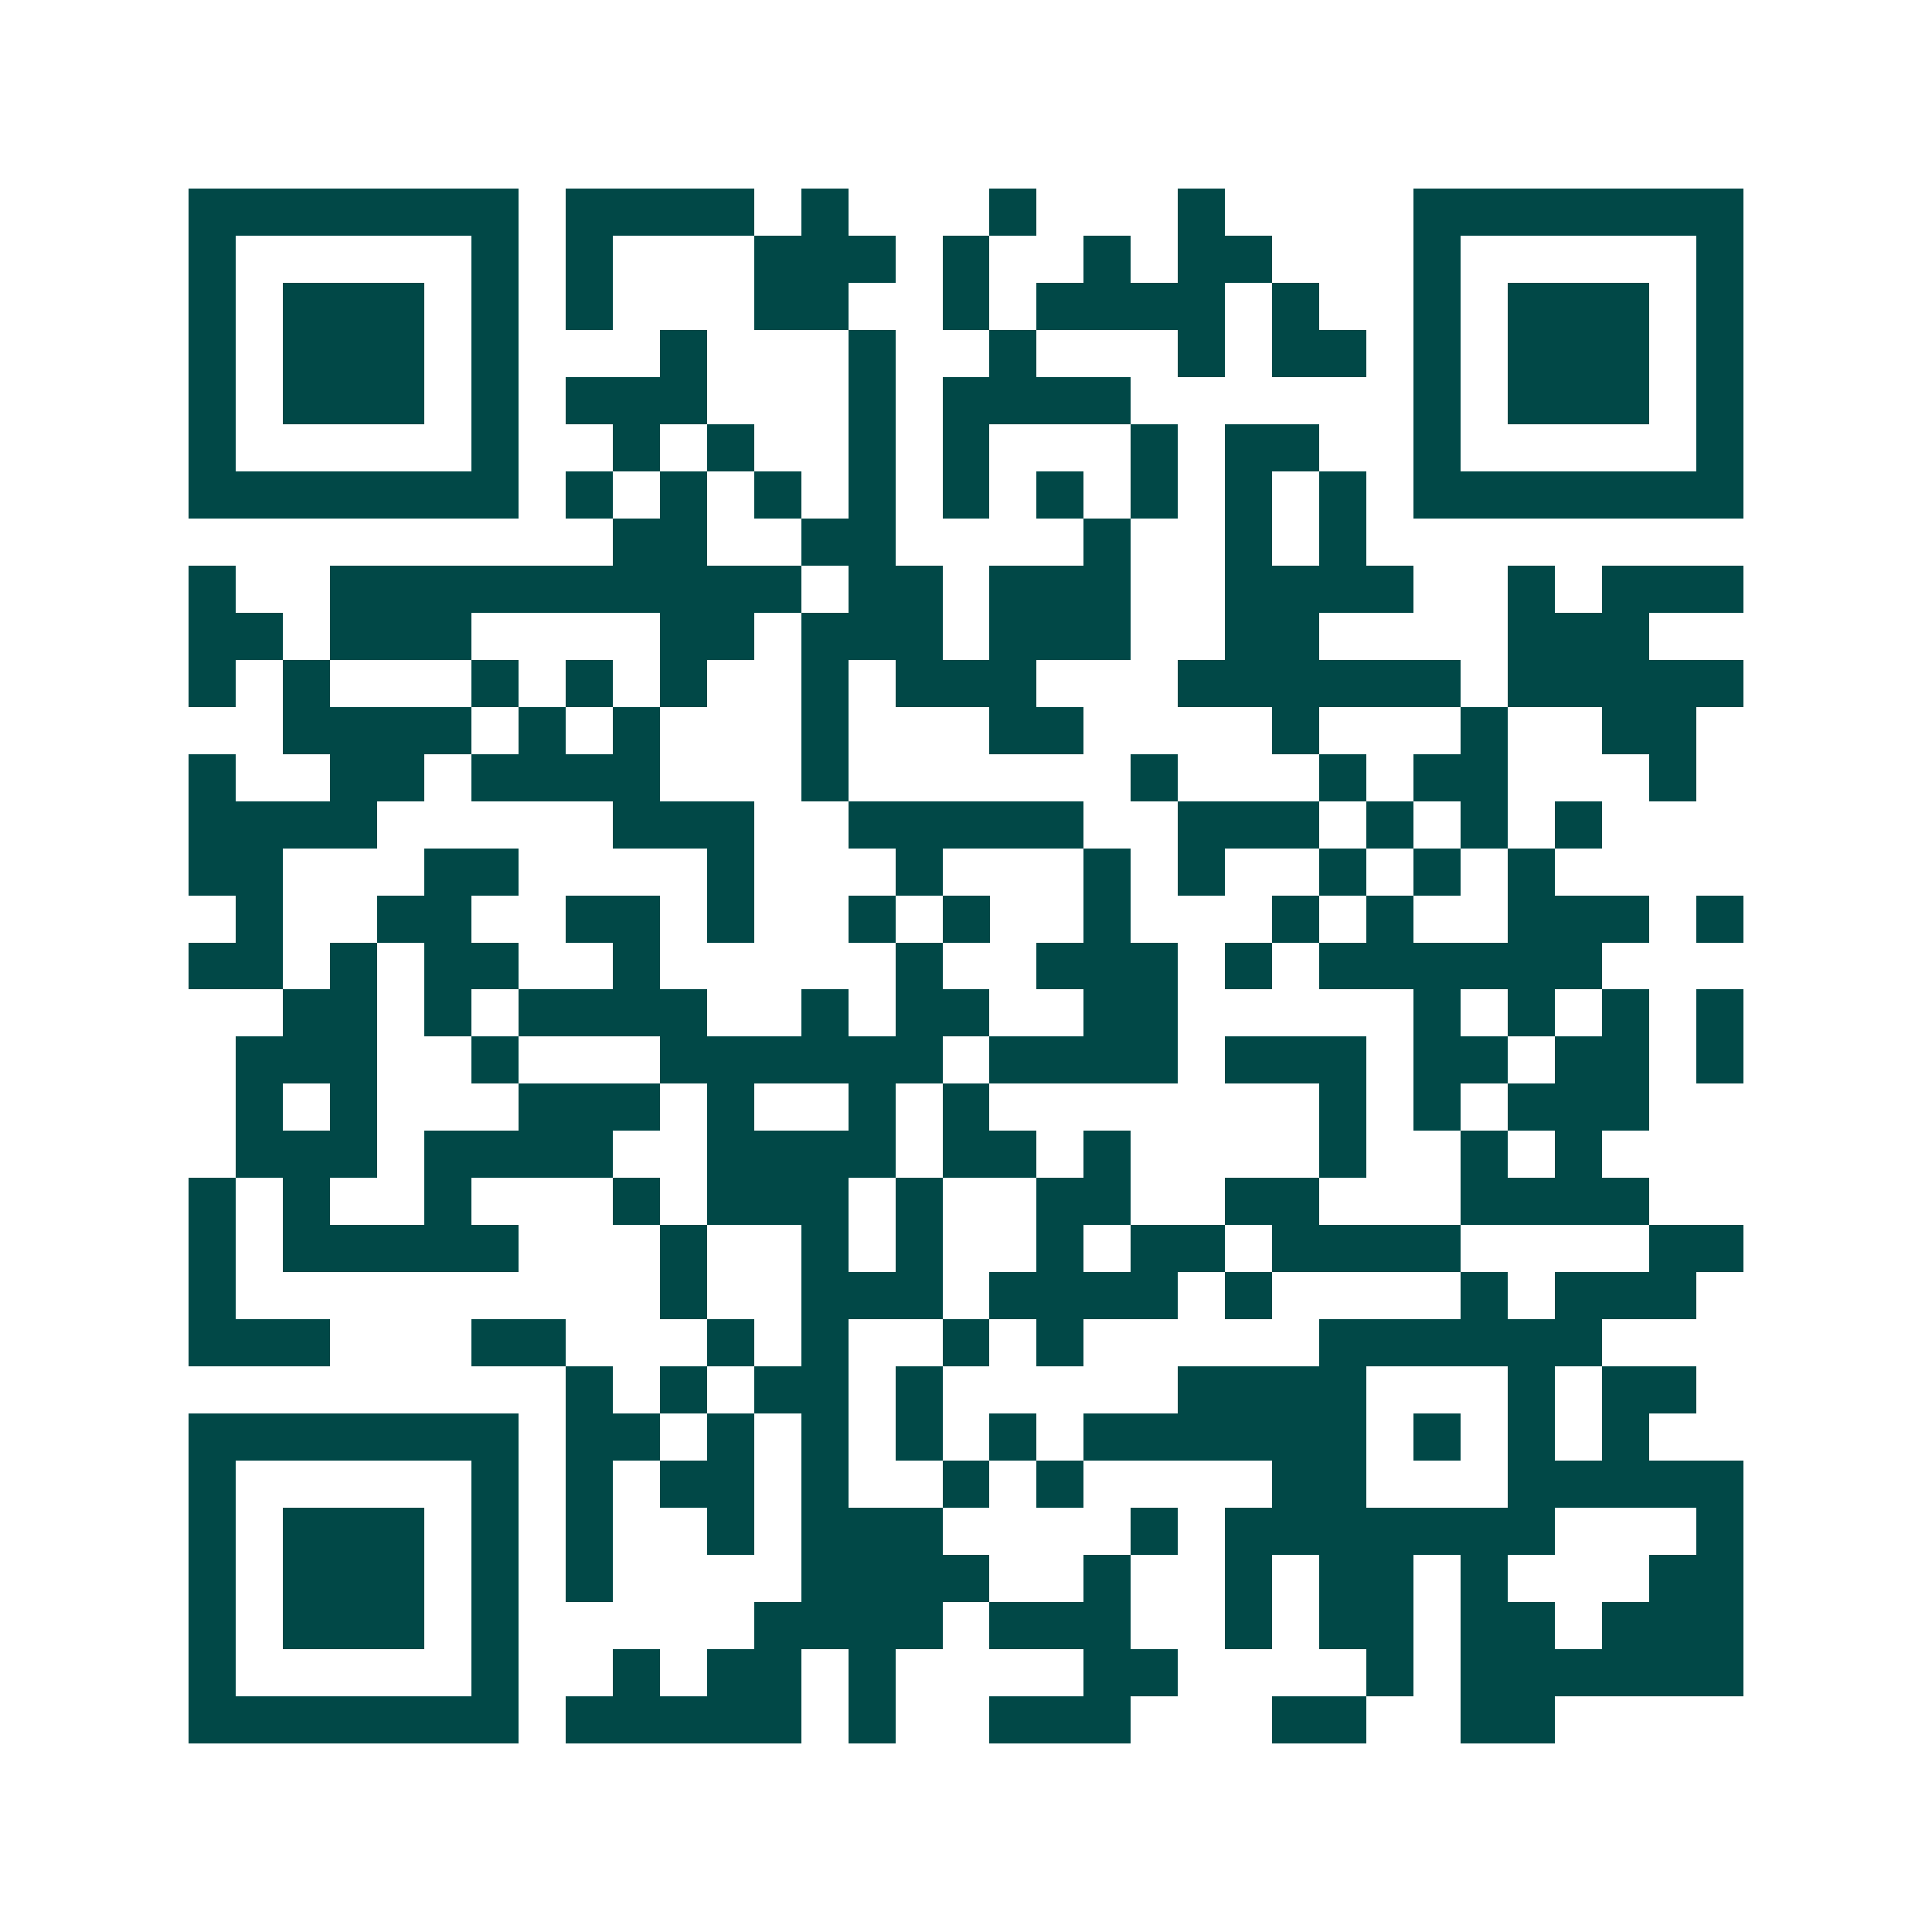 <svg xmlns="http://www.w3.org/2000/svg" width="200" height="200" viewBox="0 0 41 41" shape-rendering="crispEdges"><path fill="#ffffff" d="M0 0h41v41H0z"/><path stroke="#014847" d="M4 4.5h7m1 0h4m1 0h1m3 0h1m3 0h1m4 0h7M4 5.5h1m5 0h1m1 0h1m3 0h3m1 0h1m2 0h1m1 0h2m3 0h1m5 0h1M4 6.5h1m1 0h3m1 0h1m1 0h1m3 0h2m2 0h1m1 0h4m1 0h1m2 0h1m1 0h3m1 0h1M4 7.5h1m1 0h3m1 0h1m3 0h1m3 0h1m2 0h1m3 0h1m1 0h2m1 0h1m1 0h3m1 0h1M4 8.5h1m1 0h3m1 0h1m1 0h3m3 0h1m1 0h4m6 0h1m1 0h3m1 0h1M4 9.5h1m5 0h1m2 0h1m1 0h1m2 0h1m1 0h1m3 0h1m1 0h2m2 0h1m5 0h1M4 10.5h7m1 0h1m1 0h1m1 0h1m1 0h1m1 0h1m1 0h1m1 0h1m1 0h1m1 0h1m1 0h7M13 11.5h2m2 0h2m4 0h1m2 0h1m1 0h1M4 12.5h1m2 0h10m1 0h2m1 0h3m2 0h4m2 0h1m1 0h3M4 13.5h2m1 0h3m4 0h2m1 0h3m1 0h3m2 0h2m4 0h3M4 14.5h1m1 0h1m3 0h1m1 0h1m1 0h1m2 0h1m1 0h3m3 0h6m1 0h5M6 15.5h4m1 0h1m1 0h1m3 0h1m3 0h2m4 0h1m3 0h1m2 0h2M4 16.5h1m2 0h2m1 0h4m3 0h1m6 0h1m3 0h1m1 0h2m3 0h1M4 17.5h4m5 0h3m2 0h5m2 0h3m1 0h1m1 0h1m1 0h1M4 18.5h2m3 0h2m4 0h1m3 0h1m3 0h1m1 0h1m2 0h1m1 0h1m1 0h1M5 19.5h1m2 0h2m2 0h2m1 0h1m2 0h1m1 0h1m2 0h1m3 0h1m1 0h1m2 0h3m1 0h1M4 20.5h2m1 0h1m1 0h2m2 0h1m5 0h1m2 0h3m1 0h1m1 0h6M6 21.5h2m1 0h1m1 0h4m2 0h1m1 0h2m2 0h2m5 0h1m1 0h1m1 0h1m1 0h1M5 22.5h3m2 0h1m3 0h6m1 0h4m1 0h3m1 0h2m1 0h2m1 0h1M5 23.5h1m1 0h1m3 0h3m1 0h1m2 0h1m1 0h1m7 0h1m1 0h1m1 0h3M5 24.5h3m1 0h4m2 0h4m1 0h2m1 0h1m4 0h1m2 0h1m1 0h1M4 25.5h1m1 0h1m2 0h1m3 0h1m1 0h3m1 0h1m2 0h2m2 0h2m3 0h4M4 26.5h1m1 0h5m3 0h1m2 0h1m1 0h1m2 0h1m1 0h2m1 0h4m4 0h2M4 27.5h1m9 0h1m2 0h3m1 0h4m1 0h1m4 0h1m1 0h3M4 28.5h3m3 0h2m3 0h1m1 0h1m2 0h1m1 0h1m5 0h6M12 29.5h1m1 0h1m1 0h2m1 0h1m5 0h4m3 0h1m1 0h2M4 30.5h7m1 0h2m1 0h1m1 0h1m1 0h1m1 0h1m1 0h6m1 0h1m1 0h1m1 0h1M4 31.5h1m5 0h1m1 0h1m1 0h2m1 0h1m2 0h1m1 0h1m4 0h2m3 0h5M4 32.5h1m1 0h3m1 0h1m1 0h1m2 0h1m1 0h3m4 0h1m1 0h7m3 0h1M4 33.5h1m1 0h3m1 0h1m1 0h1m4 0h4m2 0h1m2 0h1m1 0h2m1 0h1m3 0h2M4 34.5h1m1 0h3m1 0h1m5 0h4m1 0h3m2 0h1m1 0h2m1 0h2m1 0h3M4 35.5h1m5 0h1m2 0h1m1 0h2m1 0h1m4 0h2m4 0h1m1 0h6M4 36.5h7m1 0h5m1 0h1m2 0h3m3 0h2m2 0h2"/></svg>
